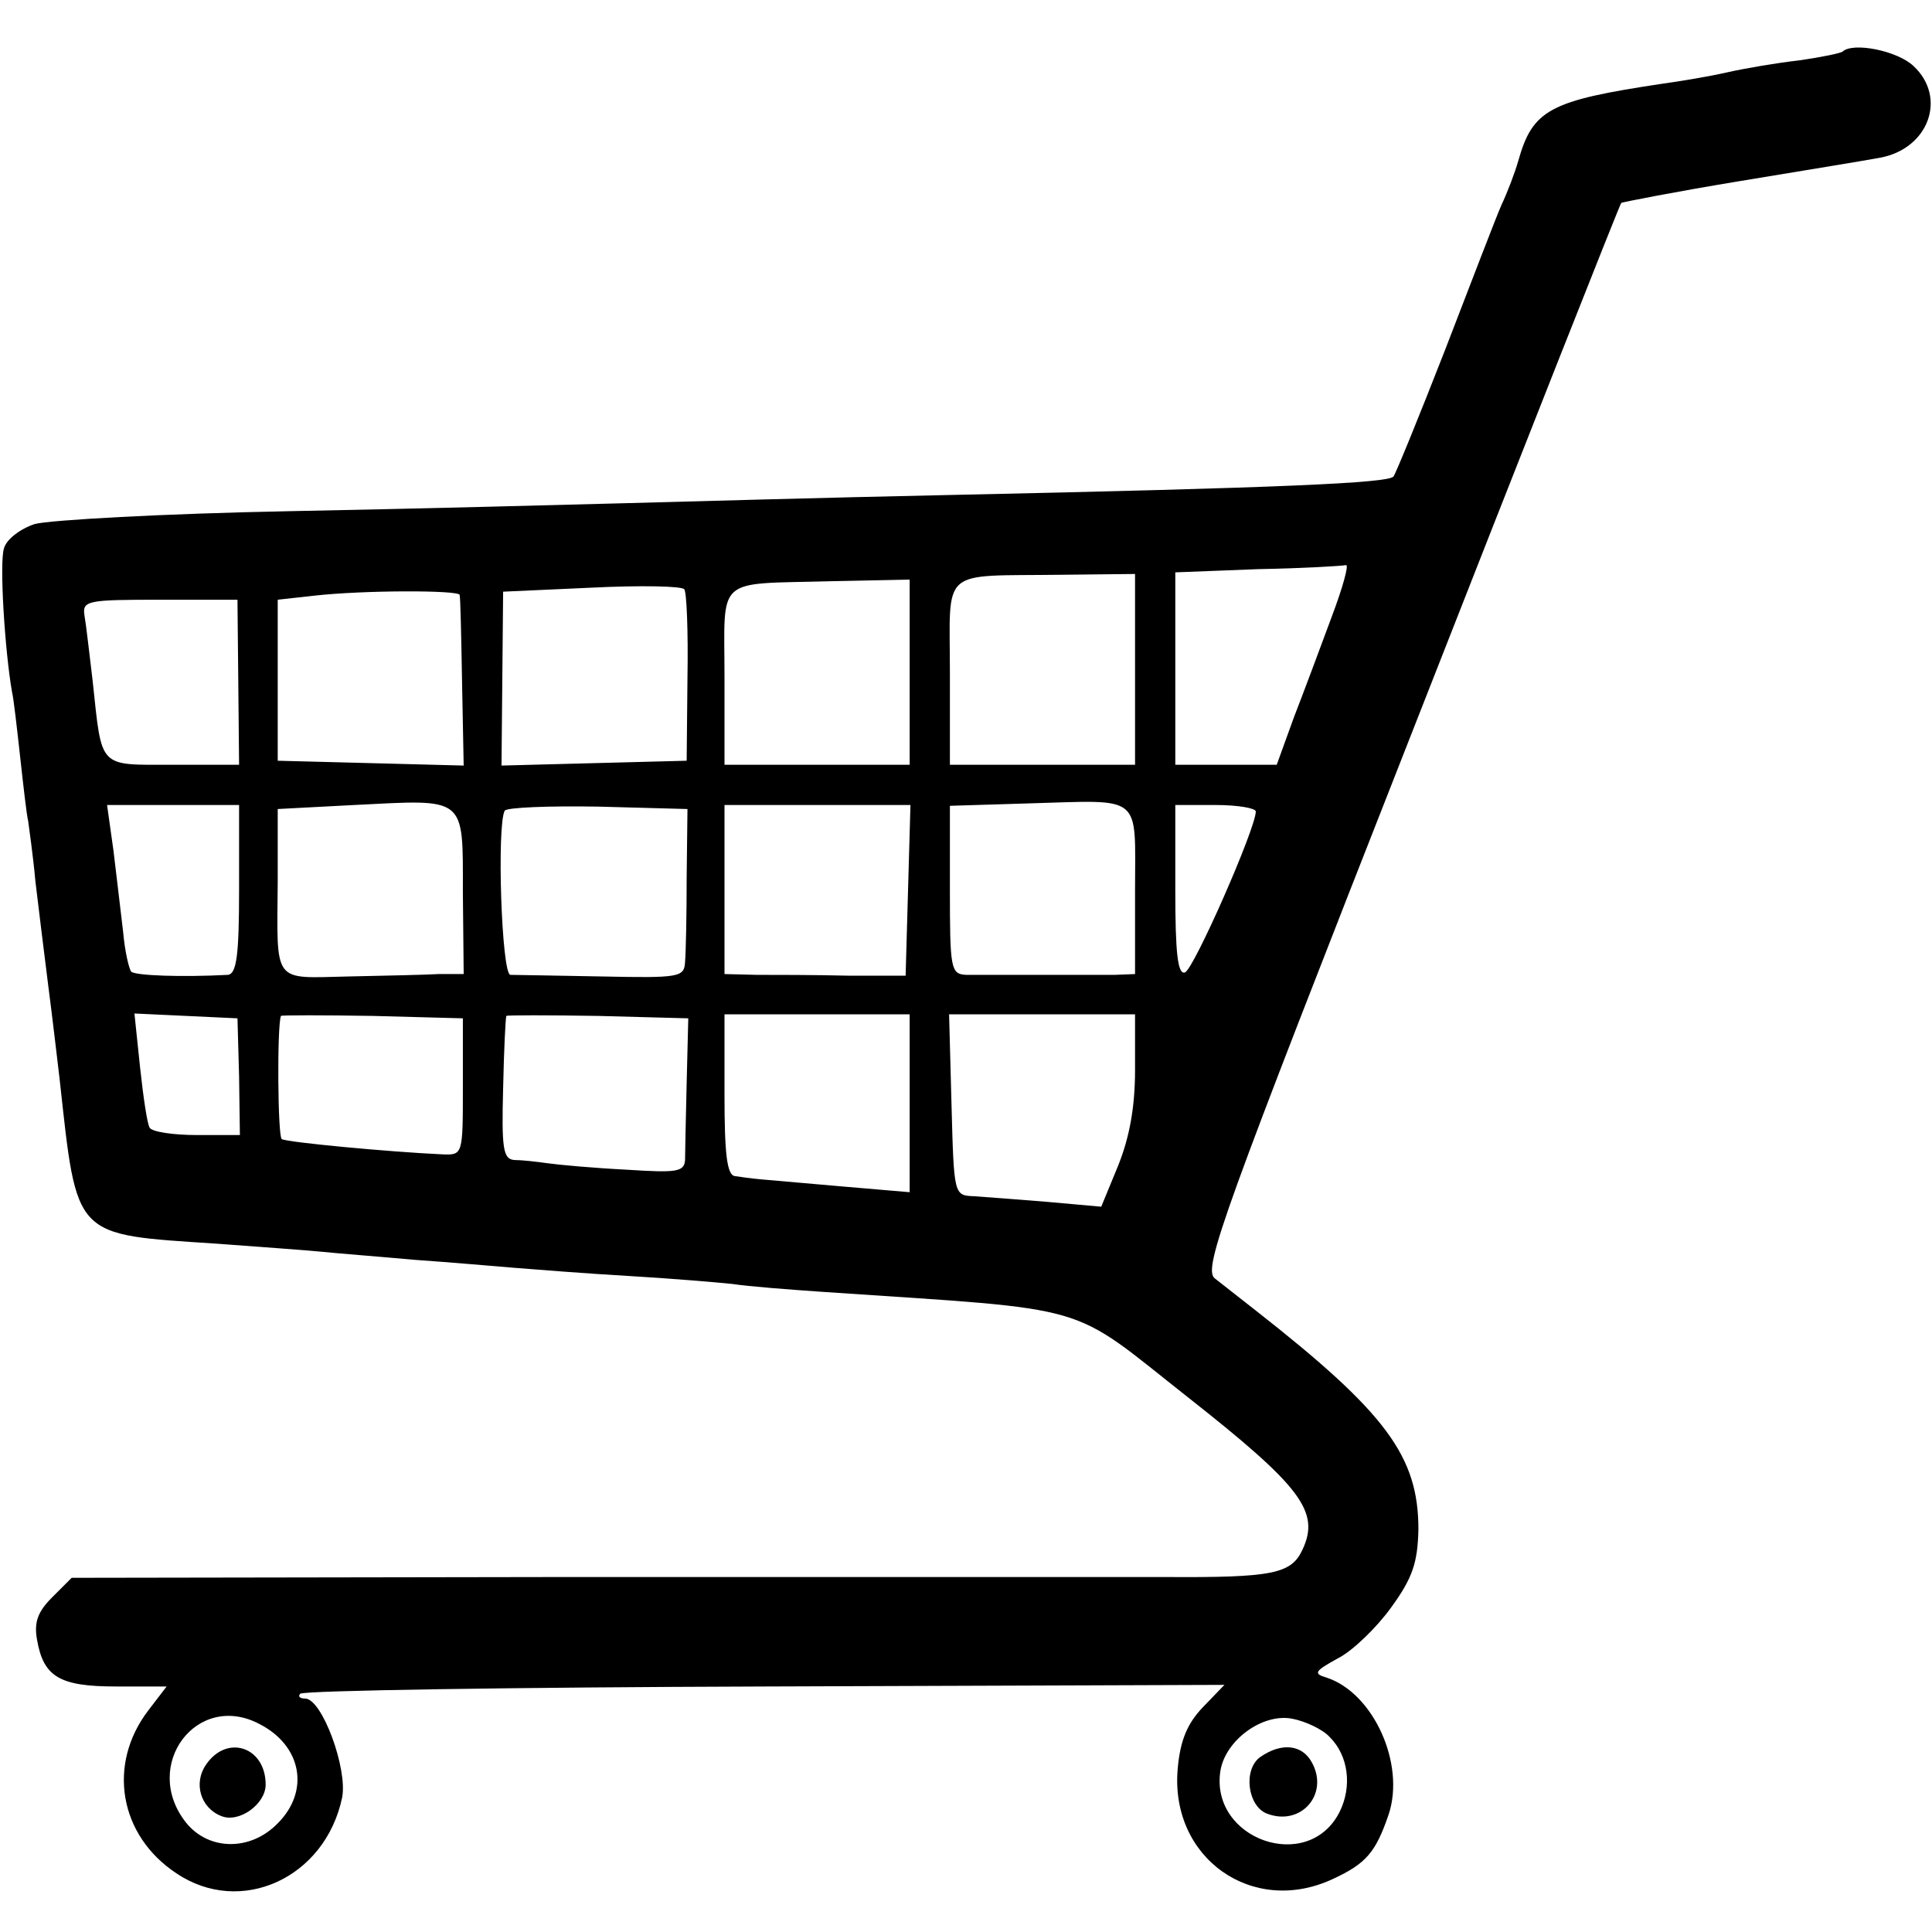 <?xml version="1.0" standalone="no"?>
<!DOCTYPE svg PUBLIC "-//W3C//DTD SVG 20010904//EN"
 "http://www.w3.org/TR/2001/REC-SVG-20010904/DTD/svg10.dtd">
<svg version="1.0" xmlns="http://www.w3.org/2000/svg"
 width="240pt" height="240pt" viewBox="0 0 240 240"
 preserveAspectRatio="xMidYMid meet">
<g transform="translate(0,240) scale(0.1,-0.1)"
fill="#000000" stroke="none">
<path d="M2289 2336 c-2 -2 -26 -7 -54 -11 -27 -3 -68 -10 -90 -15 -22 -5 -58
-11 -80 -14 -140 -21 -161 -32 -179 -96 -4 -14 -13 -38 -21 -55 -7 -16 -38
-97 -70 -180 -32 -82 -61 -153 -64 -157 -7 -8 -135 -14 -556 -23 -143 -3 -321
-8 -395 -10 -74 -2 -263 -7 -420 -10 -157 -3 -299 -11 -317 -16 -18 -6 -35
-19 -38 -30 -6 -17 1 -128 10 -179 2 -8 6 -44 10 -80 4 -36 8 -72 10 -80 1 -8
6 -42 9 -75 4 -33 11 -91 16 -130 5 -38 11 -90 14 -115 22 -200 16 -193 196
-205 52 -4 111 -8 130 -10 19 -2 71 -6 115 -10 44 -3 100 -8 125 -10 25 -2 88
-7 140 -10 52 -3 111 -8 130 -10 19 -3 71 -7 115 -10 339 -23 300 -12 451
-131 141 -111 164 -142 142 -189 -14 -30 -36 -35 -173 -34 -60 0 -390 0 -733
0 l-623 -1 -24 -24 c-18 -18 -23 -31 -19 -53 8 -46 28 -58 98 -58 l63 0 -23
-30 c-51 -67 -36 -155 35 -202 80 -54 185 -6 206 94 7 36 -25 123 -46 123 -7
0 -9 3 -6 6 4 4 263 8 577 9 l571 2 -27 -28 c-19 -20 -28 -41 -31 -76 -10
-111 93 -184 193 -137 41 19 53 33 69 80 21 63 -19 151 -77 170 -17 5 -15 8
14 24 18 9 48 38 66 63 27 37 33 56 34 97 0 91 -40 145 -202 272 -19 15 -42
33 -51 40 -15 12 10 80 243 673 142 362 260 661 262 663 2 1 68 14 147 27 79
13 158 26 174 29 61 11 84 75 42 114 -20 19 -75 30 -88 18z m-635 -703 c-14
-38 -35 -94 -47 -125 l-21 -58 -63 0 -63 0 0 120 0 119 103 4 c56 1 105 4 109
5 4 1 -4 -28 -18 -65z m-244 -64 l0 -119 -115 0 -115 0 0 114 c0 133 -14 120
138 122 l92 1 0 -118z m-556 -11 l-1 -103 -115 -3 -115 -3 1 108 1 108 110 5
c61 3 112 2 115 -2 3 -3 5 -53 4 -110z m276 7 l0 -115 -115 0 -115 0 0 109 c0
127 -13 115 133 119 l97 2 0 -115z m-559 96 c1 -4 2 -52 3 -109 l2 -103 -115
3 -116 3 0 100 0 100 45 5 c62 7 180 7 181 1z m-275 -108 l1 -103 -82 0 c-94
0 -88 -6 -100 105 -4 33 -8 69 -10 80 -3 19 3 20 94 20 l96 0 1 -102z m279
-262 l1 -101 -31 0 c-16 -1 -67 -2 -112 -3 -95 -2 -89 -11 -88 118 l0 90 95 5
c140 7 135 12 135 -109z m835 3 l0 -104 -25 -1 c-14 0 -56 0 -95 0 -38 0 -79
0 -90 0 -19 1 -20 8 -20 106 l0 104 98 3 c143 4 132 13 132 -108z m-1113 1 c0
-81 -3 -105 -14 -106 -57 -3 -115 -1 -120 4 -3 4 -8 26 -10 49 -3 24 -8 69
-12 101 l-8 57 82 0 82 0 0 -105z m556 15 c0 -47 -1 -94 -2 -105 -1 -19 -7
-20 -103 -18 -57 1 -108 2 -114 2 -11 1 -17 186 -7 204 3 4 55 6 116 5 l111
-3 -1 -85z m275 -16 l-3 -106 -72 0 c-40 1 -91 1 -113 1 l-40 1 0 105 0 105
115 0 116 0 -3 -106z m432 98 c0 -21 -77 -196 -88 -200 -9 -3 -12 24 -12 102
l0 106 50 0 c28 0 50 -4 50 -8z m-1263 -329 l1 -73 -53 0 c-30 0 -56 4 -59 9
-3 4 -8 38 -12 75 l-7 67 64 -3 64 -3 2 -72z m278 -13 c0 -84 0 -85 -25 -84
-66 3 -194 15 -200 19 -5 3 -6 140 -1 153 0 1 52 1 114 0 l112 -3 0 -85z m278
5 c-1 -44 -2 -87 -2 -96 -1 -15 -11 -16 -73 -12 -40 2 -84 6 -98 8 -14 2 -32
4 -41 4 -14 1 -16 14 -14 89 1 48 3 88 4 90 0 1 52 1 114 0 l112 -3 -2 -80z
m277 -26 l0 -110 -82 7 c-46 4 -92 8 -103 9 -11 1 -26 3 -32 4 -10 1 -13 28
-13 101 l0 100 115 0 115 0 0 -111z m280 42 c0 -47 -7 -84 -21 -119 l-21 -51
-67 6 c-36 3 -77 6 -91 7 -25 1 -25 1 -28 114 l-3 112 116 0 115 0 0 -69z
m-1087 -813 c52 -27 62 -83 22 -123 -34 -35 -86 -34 -114 1 -56 71 14 164 92
122z m1329 -16 c23 -23 28 -61 12 -93 -39 -77 -161 -34 -148 51 6 38 52 72 89
65 16 -3 38 -13 47 -23z"/>
<path d="M256 208 c-16 -23 -7 -54 19 -64 22 -9 55 15 55 39 0 47 -48 63 -74
25z"/>
<path d="M1565 217 c-21 -16 -15 -61 9 -70 42 -16 77 24 56 63 -12 23 -38 26
-65 7z"/>
</g>
</svg>
